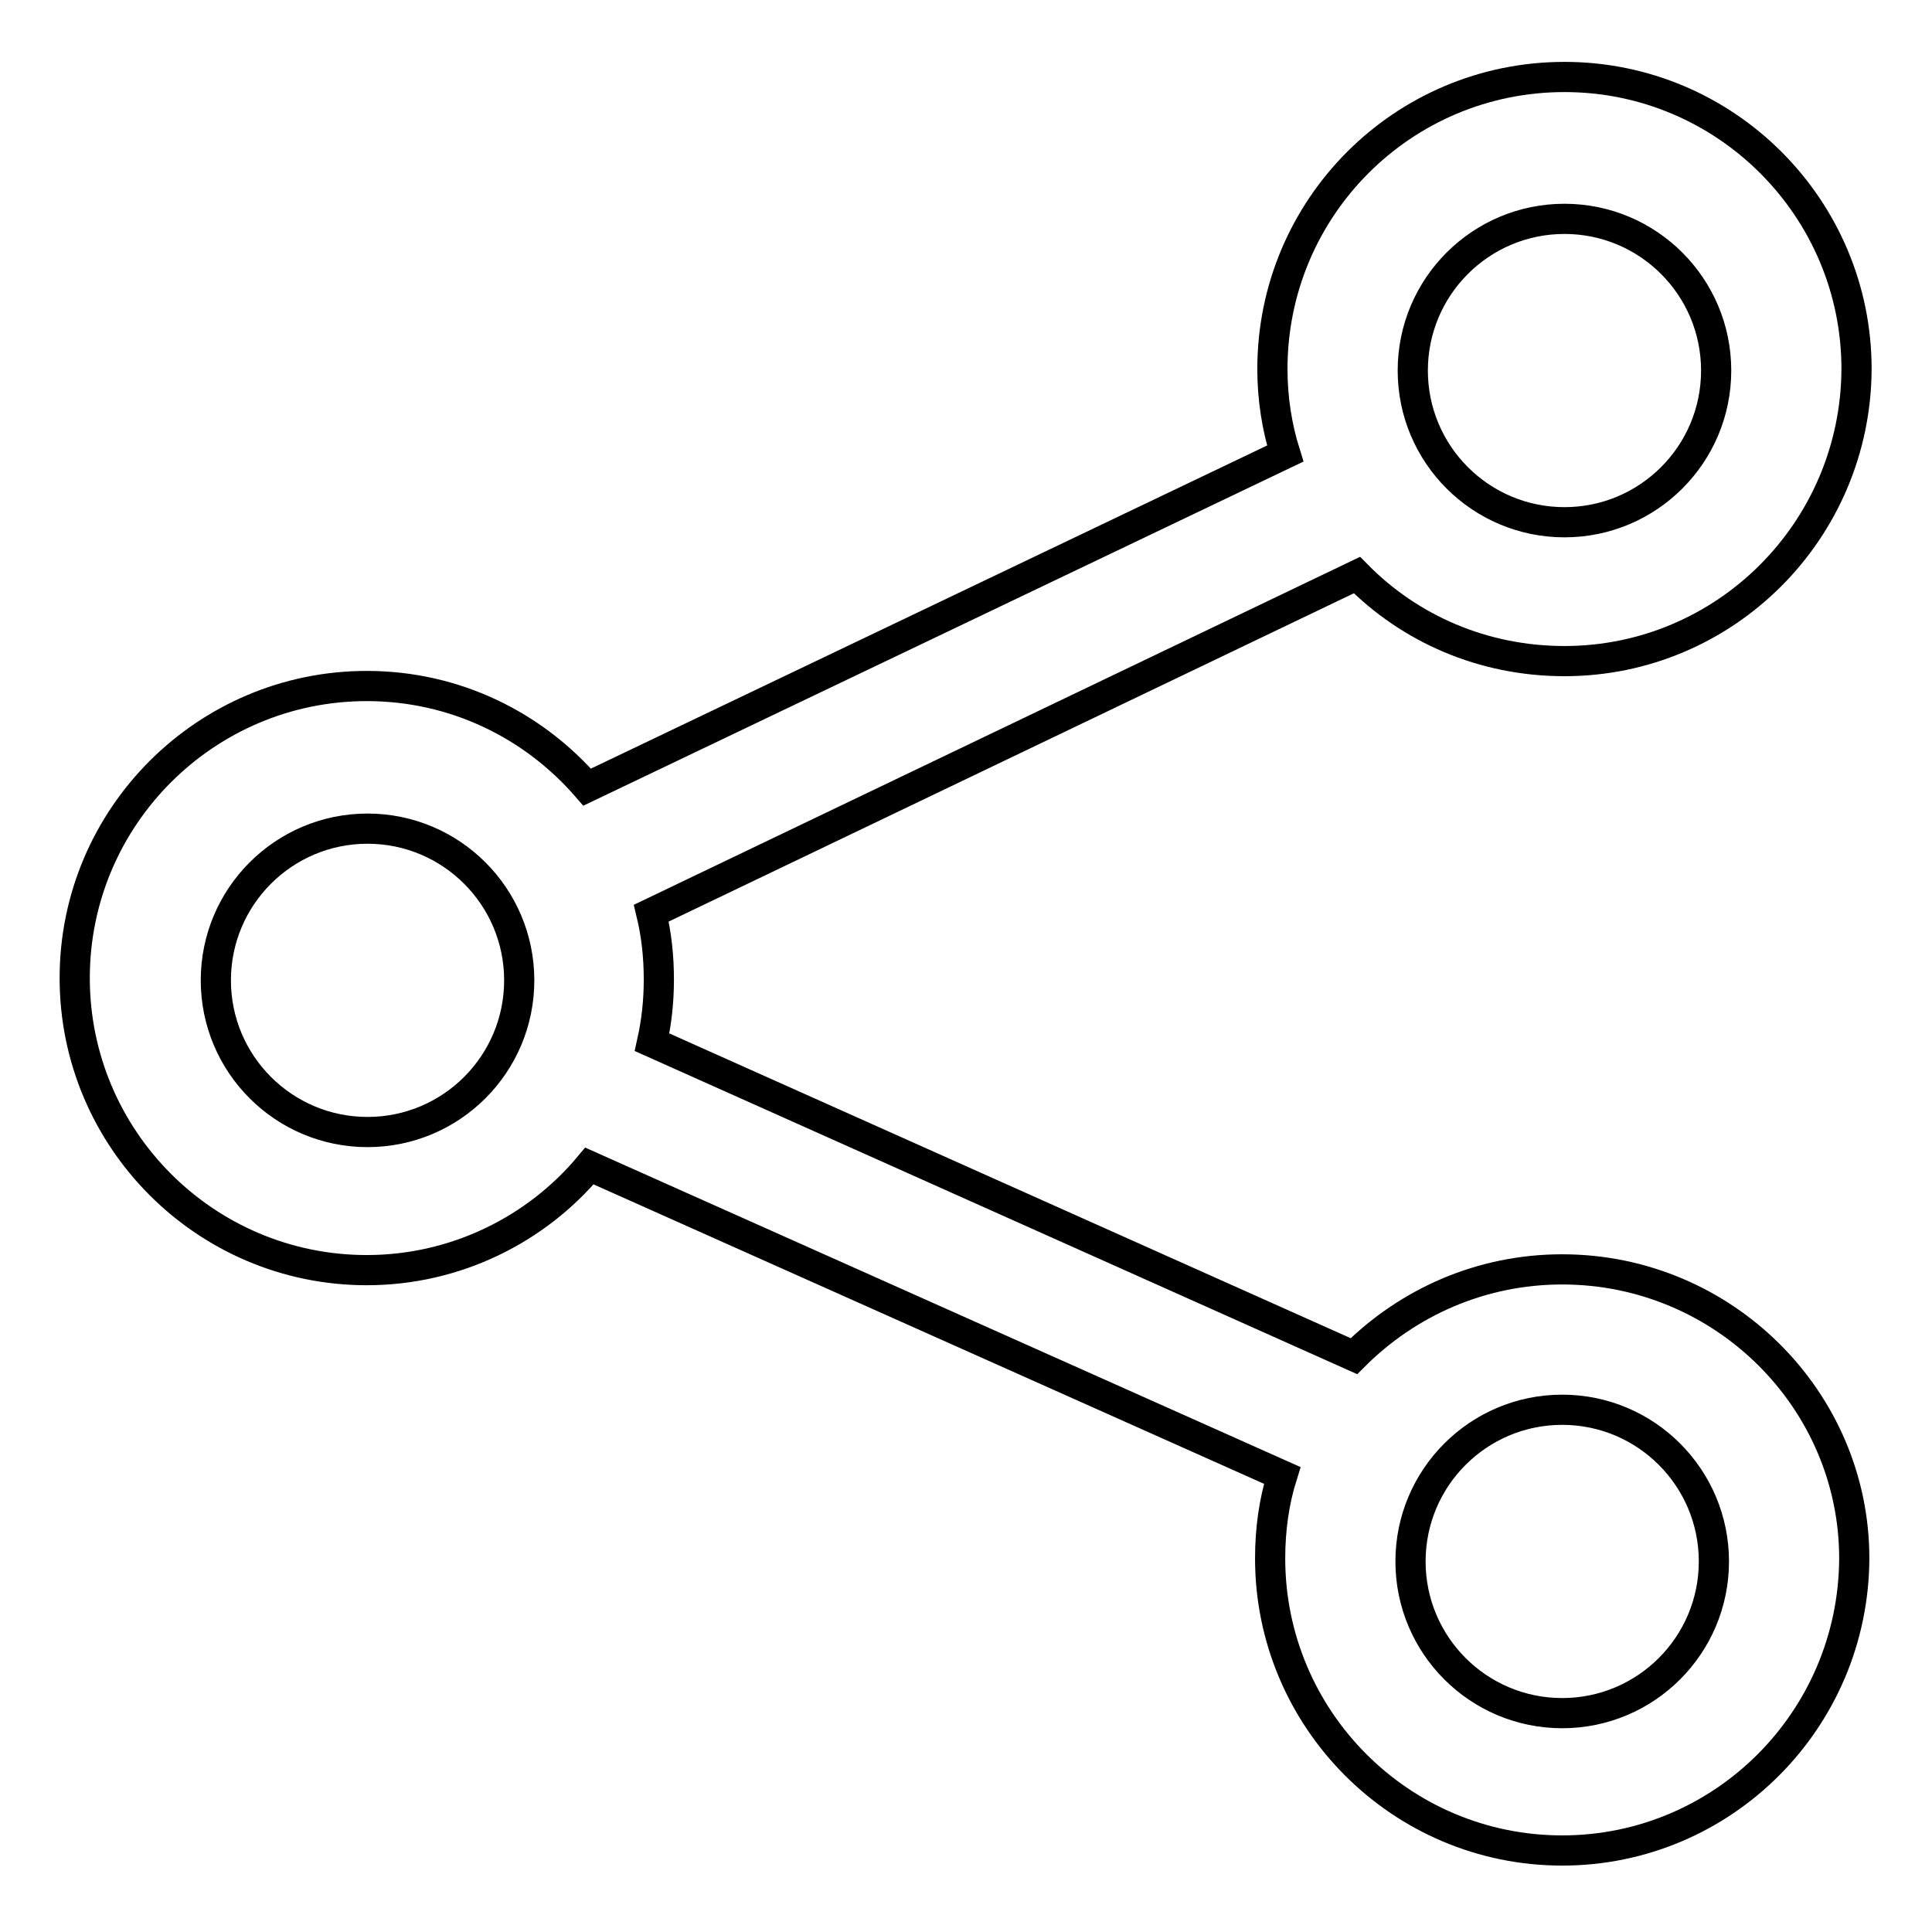 <?xml version="1.0" encoding="utf-8"?>
<!-- Svg Vector Icons : http://www.onlinewebfonts.com/icon -->
<!DOCTYPE svg PUBLIC "-//W3C//DTD SVG 1.1//EN" "http://www.w3.org/Graphics/SVG/1.1/DTD/svg11.dtd">
<svg version="1.1" xmlns="http://www.w3.org/2000/svg" xmlns:xlink="http://www.w3.org/1999/xlink" x="0px" y="0px" viewBox="0 0 256 256" enable-background="new 0 0 256 256" xml:space="preserve">
<g> <path stroke-width="4" fill-opacity="0" stroke="#000000"  d="M207,168.2c-10.8,0-20.5,4.4-27.6,11.5l-93-41.6c0.6-2.7,0.9-5.4,0.9-8.3c0-3-0.3-5.9-1-8.8l93.5-44.8 c7,7.1,16.7,11.4,27.5,11.4c21.3,0,38.6-17.3,38.7-38.7c0-21.3-17.3-38.7-38.7-38.7s-38.7,17.3-38.7,38.7c0,3.9,0.6,7.7,1.7,11.2 l-92.5,44.2c-7.1-8.2-17.5-13.4-29.2-13.4c-21.3,0-38.7,17.3-38.7,38.7c0,21.3,17.3,38.7,38.7,38.7c11.8,0,22.5-5.4,29.5-13.8 l91.8,41c-1.1,3.5-1.6,7.2-1.6,11c0,21.3,17.3,38.7,38.7,38.7c21.3,0,38.6-17.3,38.7-38.7C245.7,185.5,228.4,168.2,207,168.2z  M207.3,29c11.1,0,20.1,9,20.1,20.1c0,11.1-9,20.1-20.1,20.1s-20.1-9-20.1-20.1C187.2,38,196.2,29,207.3,29z M48.7,150 c-11.1,0-20.1-9-20.1-20.1c0-11.1,9-20.1,20.1-20.1c11.1,0,20.1,9,20.1,20.1C68.8,141,59.8,150,48.7,150z M207,227 c-11.1,0-20.1-9-20.1-20.1s9-20.1,20.1-20.1s20.1,9,20.1,20.1S218.1,227,207,227z"/></g>
</svg>